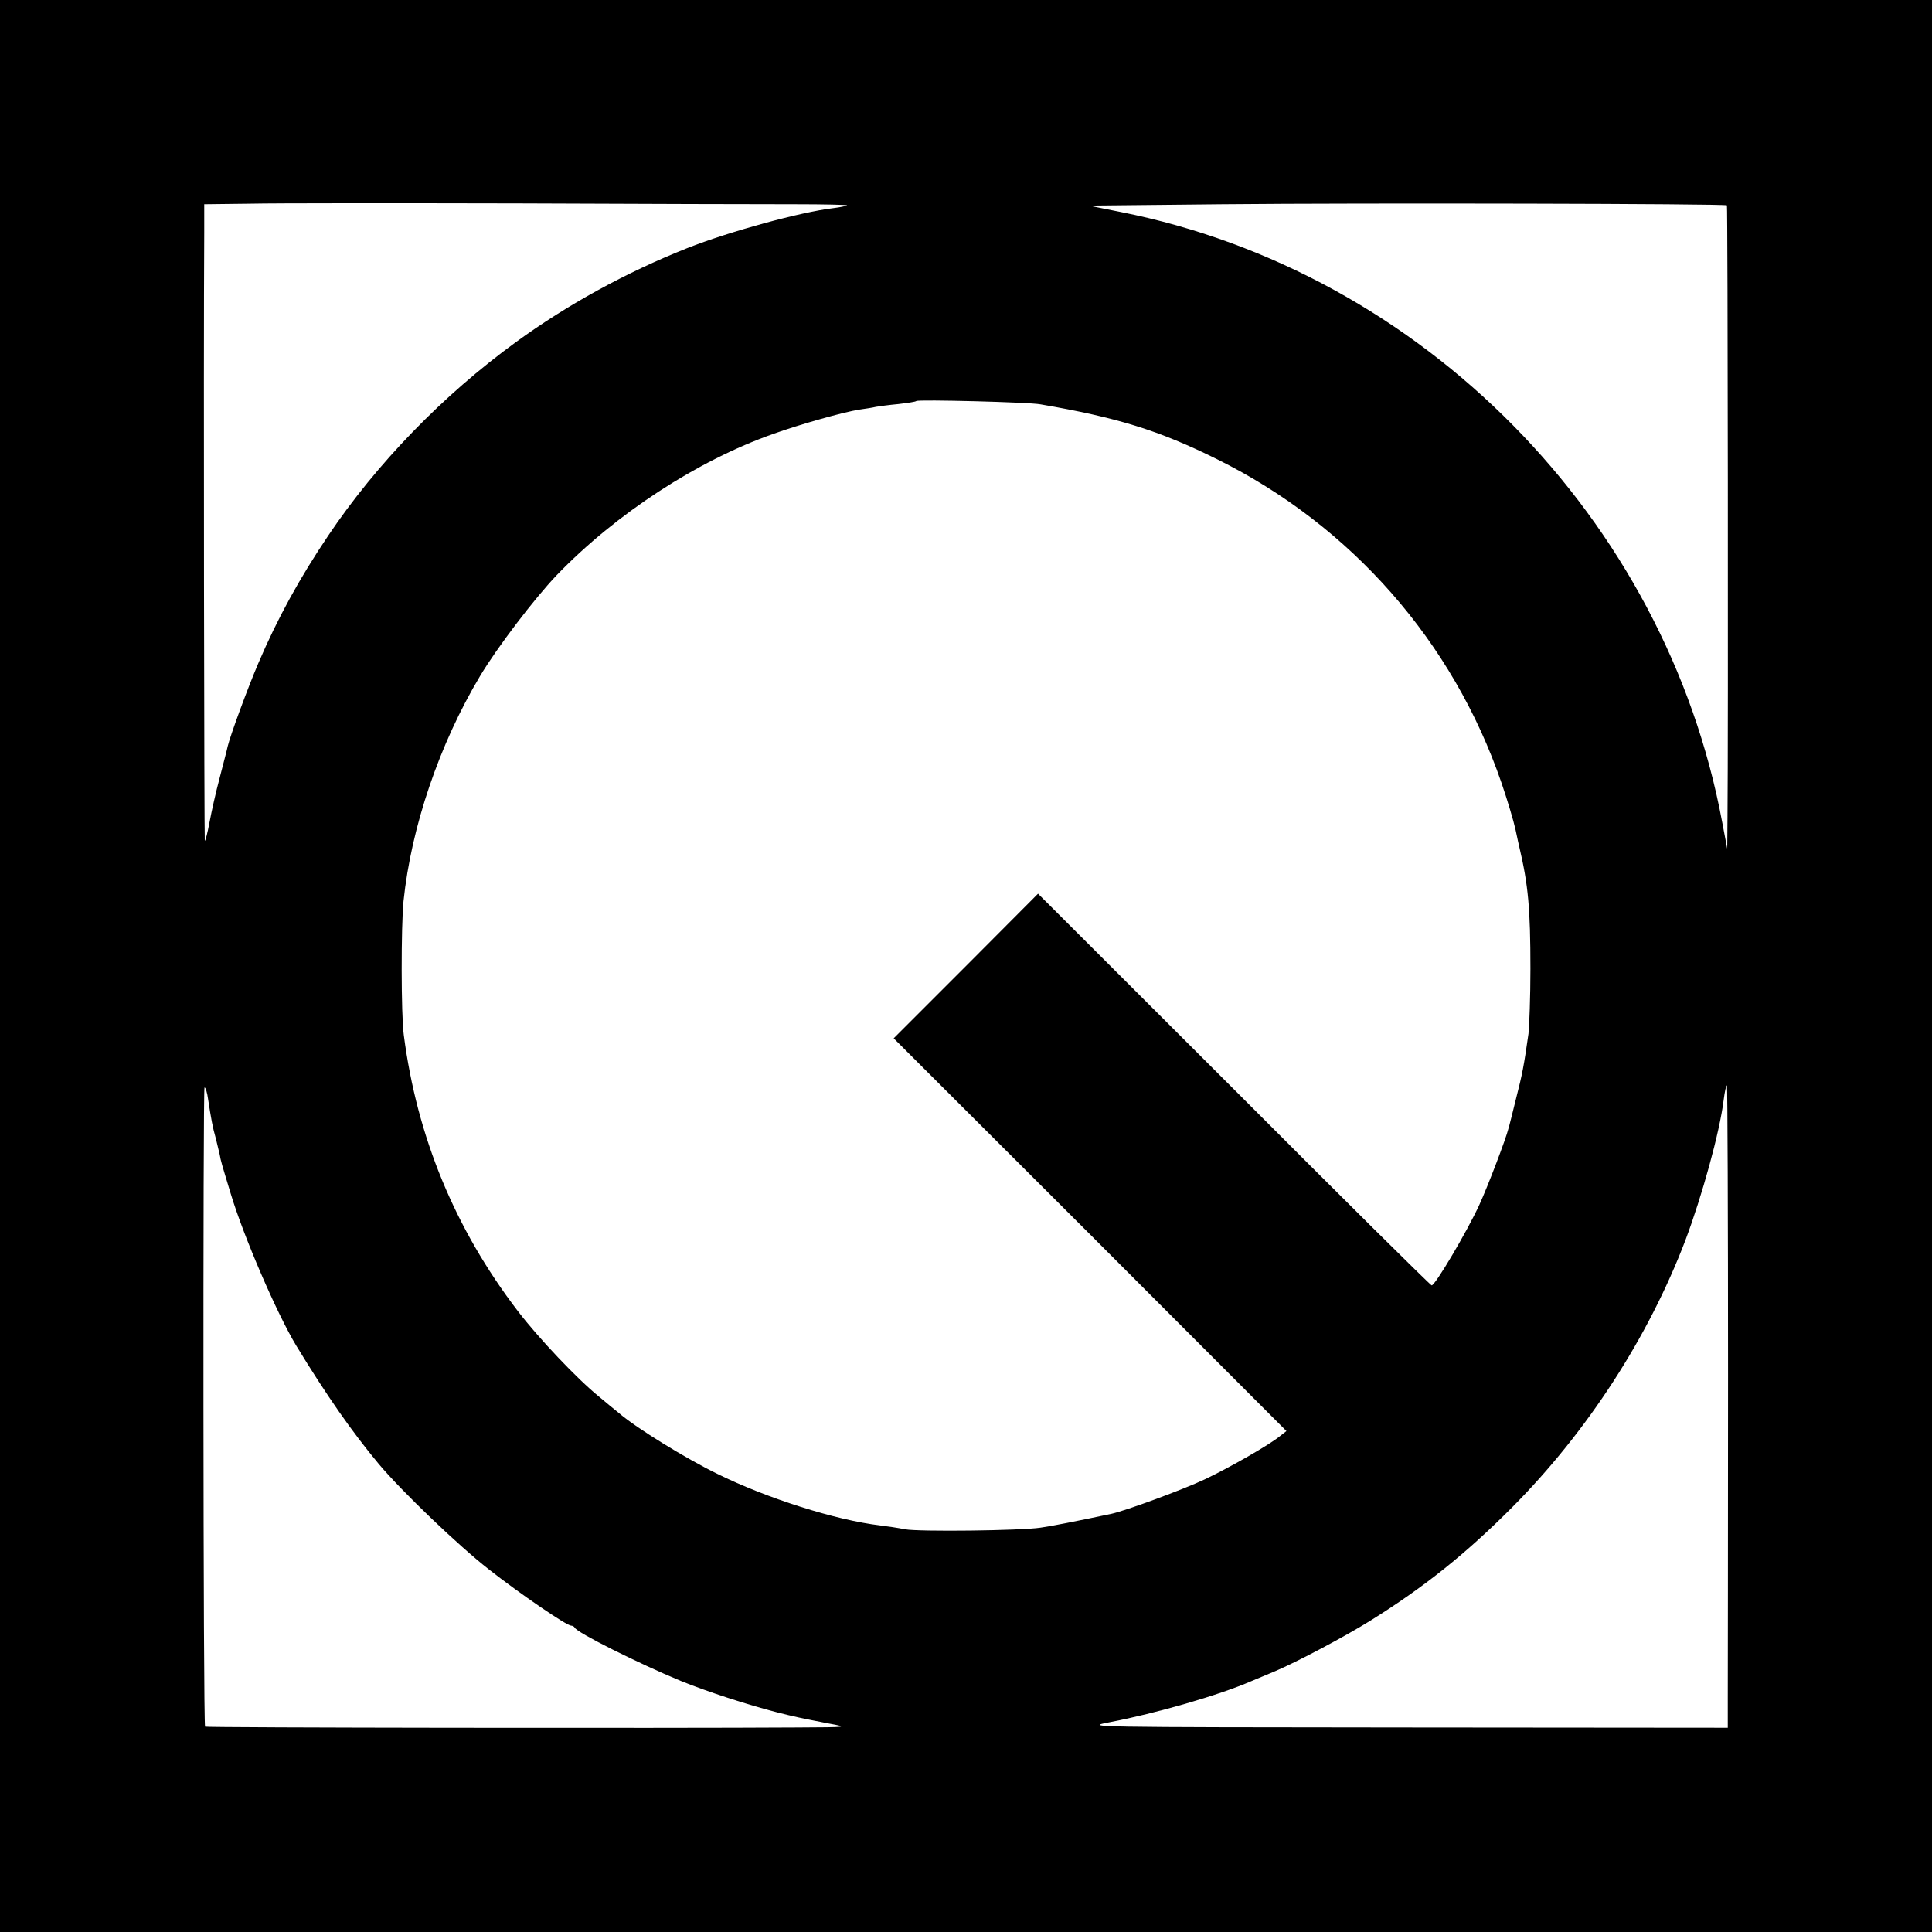 <?xml version="1.0" standalone="no"?>
<!DOCTYPE svg PUBLIC "-//W3C//DTD SVG 20010904//EN"
 "http://www.w3.org/TR/2001/REC-SVG-20010904/DTD/svg10.dtd">
<svg version="1.0" xmlns="http://www.w3.org/2000/svg"
 width="700pt" height="700pt" viewBox="0 0 700 700"
 preserveAspectRatio="xMidYMid meet">
<g transform="translate(0,700) scale(0.1,-0.1)"
fill="#000000" stroke="none">
<path d="M0 3500 l0 -3500 3500 0 3500 0 0 3500 0 3500 -3500 0 -3500 0 0
-3500z m2879 2760 c107 0 192 -2 190 -4 -2 -2 -24 -7 -49 -10 -119 -14 -378
-85 -530 -145 -222 -88 -436 -206 -620 -340 -264 -192 -505 -440 -681 -702
-103 -153 -184 -300 -253 -462 -39 -91 -102 -263 -111 -301 -2 -11 -16 -63
-29 -114 -14 -52 -30 -124 -37 -162 -7 -38 -15 -68 -17 -66 -2 3 -5 1748 -2
2203 l0 103 168 2 c92 2 529 2 972 1 443 -2 892 -3 999 -3z m3378 -4 c3 -3 5
-1928 2 -2216 l-1 -115 -18 95 c-205 1101 -1086 1995 -2180 2212 l-115 23 485
5 c507 5 1821 2 1827 -4z m-2487 -721 c279 -48 428 -94 640 -199 486 -241 854
-660 1030 -1172 21 -61 44 -138 51 -170 7 -33 13 -61 14 -64 32 -136 40 -222
40 -440 0 -102 -4 -207 -7 -235 -17 -119 -22 -145 -45 -235 -13 -52 -25 -102
-28 -110 -8 -34 -75 -210 -105 -275 -44 -96 -162 -296 -173 -292 -5 1 -328
321 -717 711 l-709 708 -261 -262 -262 -262 712 -711 711 -712 -23 -18 c-37
-31 -184 -115 -273 -157 -76 -36 -287 -114 -339 -125 -128 -27 -219 -45 -256
-50 -73 -11 -441 -15 -490 -6 -25 5 -65 11 -90 14 -162 19 -413 99 -591 187
-113 55 -292 165 -355 219 -18 14 -51 42 -74 61 -78 63 -220 213 -294 310
-227 297 -365 630 -413 1000 -10 72 -10 395 -1 485 28 269 130 569 277 815 62
104 197 281 278 366 215 223 510 415 785 512 98 35 254 79 312 88 21 3 48 7
60 10 11 2 48 7 81 10 33 4 62 8 65 11 6 6 408 -4 450 -12z m2491 -3526 c0
-580 -1 -1102 -1 -1161 l0 -108 -1167 1 c-1154 1 -1167 1 -1073 19 168 32 397
98 514 149 23 9 61 26 86 36 80 34 252 125 345 183 194 121 346 242 515 412
271 273 492 614 626 965 61 162 125 394 139 509 4 31 9 55 12 53 2 -2 4 -479
4 -1058z m-5507 1008 c11 -71 16 -100 28 -142 5 -22 12 -48 14 -58 4 -24 7
-33 40 -142 47 -156 167 -434 237 -550 109 -179 203 -314 300 -430 85 -101
288 -295 398 -381 112 -88 282 -204 298 -204 5 0 11 -3 13 -7 7 -18 234 -131
384 -193 93 -38 240 -86 349 -114 64 -16 81 -20 190 -41 70 -13 69 -13 -120
-14 -464 -3 -2139 -1 -2142 3 -7 7 -8 2316 -2 2316 4 0 10 -20 13 -43z"/>
</g>
</svg>
